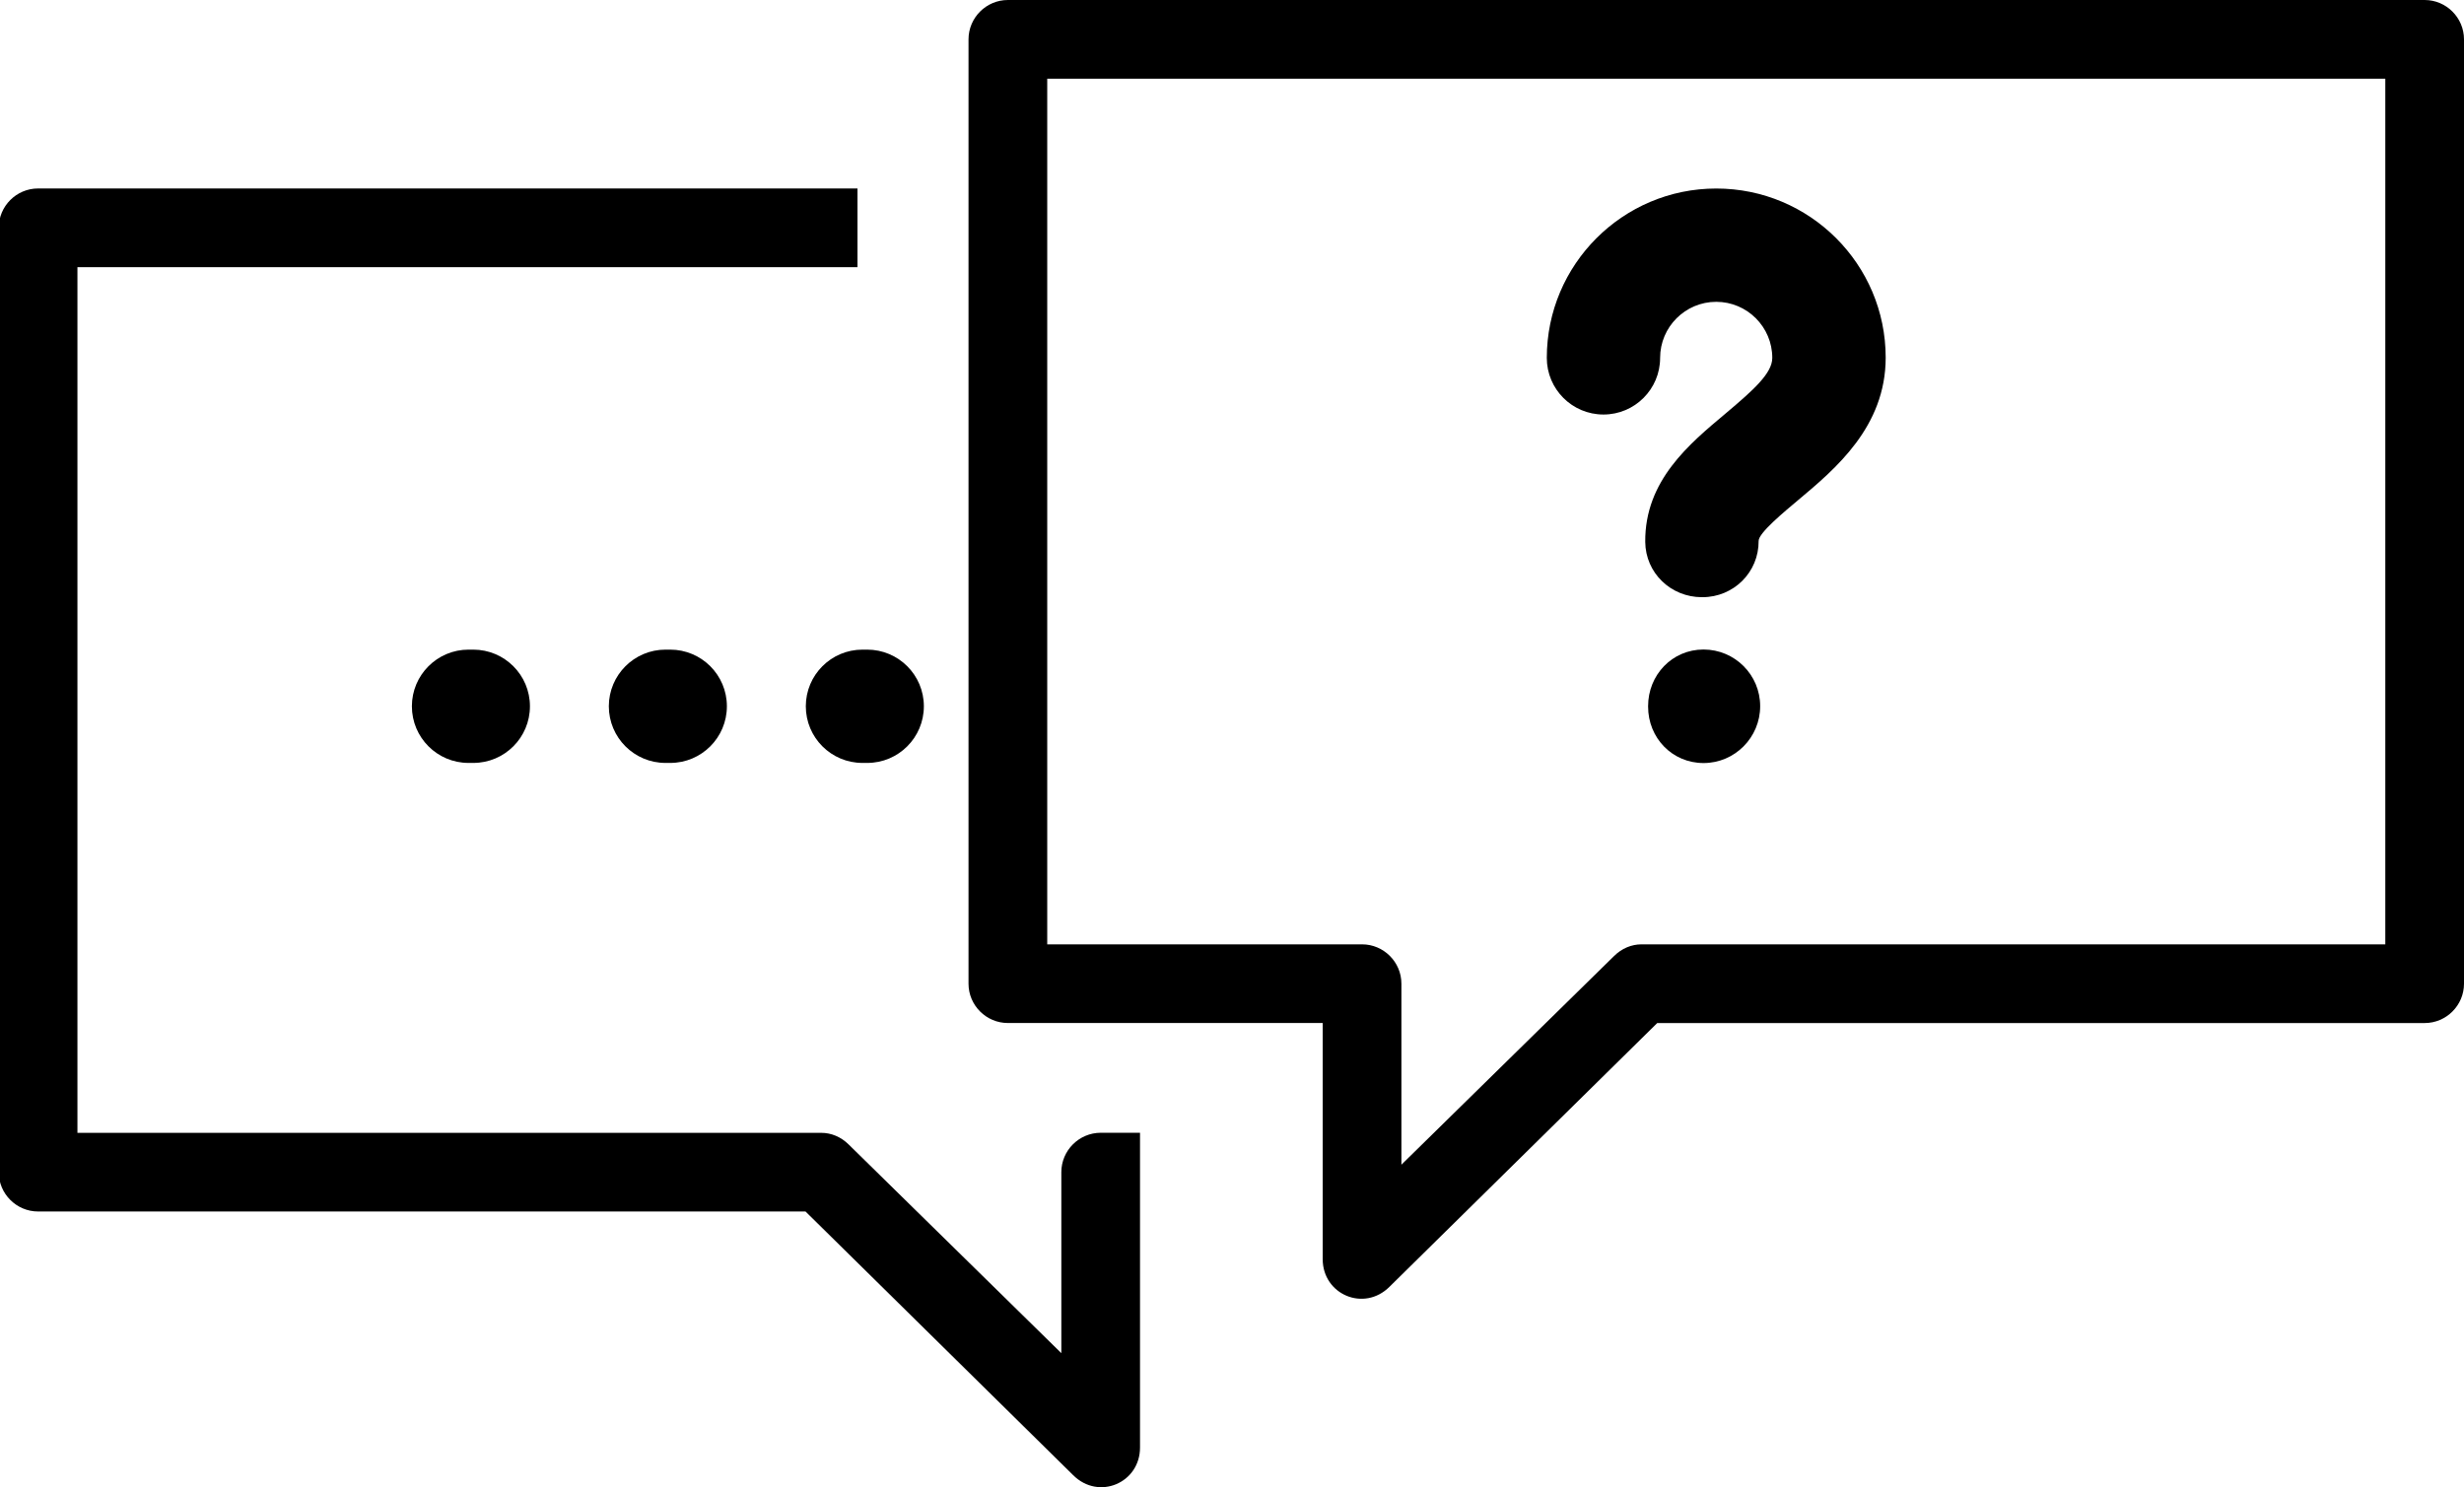 <?xml version="1.0" encoding="utf-8"?>
<!-- Generator: Adobe Illustrator 15.1.0, SVG Export Plug-In . SVG Version: 6.00 Build 0)  -->
<!DOCTYPE svg PUBLIC "-//W3C//DTD SVG 1.1//EN" "http://www.w3.org/Graphics/SVG/1.1/DTD/svg11.dtd">
<svg version="1.1" id="Capa_1" xmlns="http://www.w3.org/2000/svg" xmlns:xlink="http://www.w3.org/1999/xlink" x="0px" y="0px"
	 width="82.823px" height="50px" viewBox="258.632 231.065 82.823 50" enable-background="new 258.632 231.065 82.823 50"
	 xml:space="preserve">
<g>
	<g id="_x37_7_Essential_Icons_11_">
		<path id="Message" d="M340.132,231.065H292.51c-0.728,0-1.323,0.596-1.323,1.323v31.748c0,0.728,0.596,1.322,1.323,1.322h10.582
			v7.938c0,1.19,1.39,1.786,2.249,0.926l8.996-8.863h25.795c0.728,0,1.323-0.595,1.323-1.322v-31.748
			C341.455,231.66,340.859,231.065,340.132,231.065z M338.81,262.813h-25.002c-0.331,0-0.662,0.133-0.926,0.397l-7.144,7.011v-6.085
			c0-0.728-0.596-1.323-1.323-1.323h-10.582v-29.102h44.977V262.813z"/>
	</g>
	<path d="M294.307,270.472v6.085l-7.144-7.011c-0.265-0.265-0.596-0.396-0.926-0.396h-25.002v-29.103h26.22v-2.646h-27.543
		c-0.728,0-1.322,0.595-1.322,1.322v31.748c0,0.728,0.595,1.323,1.322,1.323h25.796l8.995,8.863c0.86,0.859,2.249,0.265,2.249-0.927
		v-1.763v-6.174v-2.646h-1.323C294.901,269.15,294.307,269.744,294.307,270.472z"/>
	<g>
		<path d="M322.016,243.088c0,2.328-1.694,3.743-2.933,4.782c-0.468,0.394-1.341,1.111-1.338,1.38
			c0.008,1.052-0.838,1.892-1.89,1.892c-0.006,0-0.011,0-0.016,0c-1.045,0-1.896-0.814-1.905-1.86
			c-0.017-2.063,1.489-3.299,2.699-4.314c0.949-0.798,1.571-1.358,1.571-1.871c0-1.039-0.845-1.885-1.884-1.885
			c-1.04,0-1.886,0.846-1.886,1.885c0,1.052-0.853,1.904-1.904,1.904c-1.053,0-1.905-0.853-1.905-1.904
			c0-3.141,2.555-5.694,5.694-5.694C319.461,237.401,322.016,239.948,322.016,243.088z"/>
		<path d="M315.893,252.901c-1.053,0-1.863,0.853-1.863,1.905v0.015c0,1.052,0.811,1.897,1.863,1.897
			c1.052,0,1.904-0.86,1.904-1.912C317.797,253.753,316.944,252.901,315.893,252.901z"/>
	</g>
	<g>
		<path d="M274.382,252.905c-1.053,0-1.905,0.853-1.905,1.904c0,1.053,0.853,1.905,1.905,1.905h0.158
			c1.052,0,1.905-0.853,1.905-1.905c0-1.052-0.854-1.904-1.905-1.904H274.382z"/>
		<path d="M281.002,252.905c-1.052,0-1.905,0.853-1.905,1.904c0,1.053,0.854,1.905,1.905,1.905h0.158
			c1.053,0,1.905-0.853,1.905-1.905c0-1.052-0.853-1.904-1.905-1.904H281.002z"/>
		<path d="M287.623,252.905c-1.053,0-1.905,0.853-1.905,1.904c0,1.053,0.853,1.905,1.905,1.905h0.158
			c1.052,0,1.905-0.853,1.905-1.905c0-1.052-0.854-1.904-1.905-1.904H287.623z"/>
	</g>
</g>
</svg>
